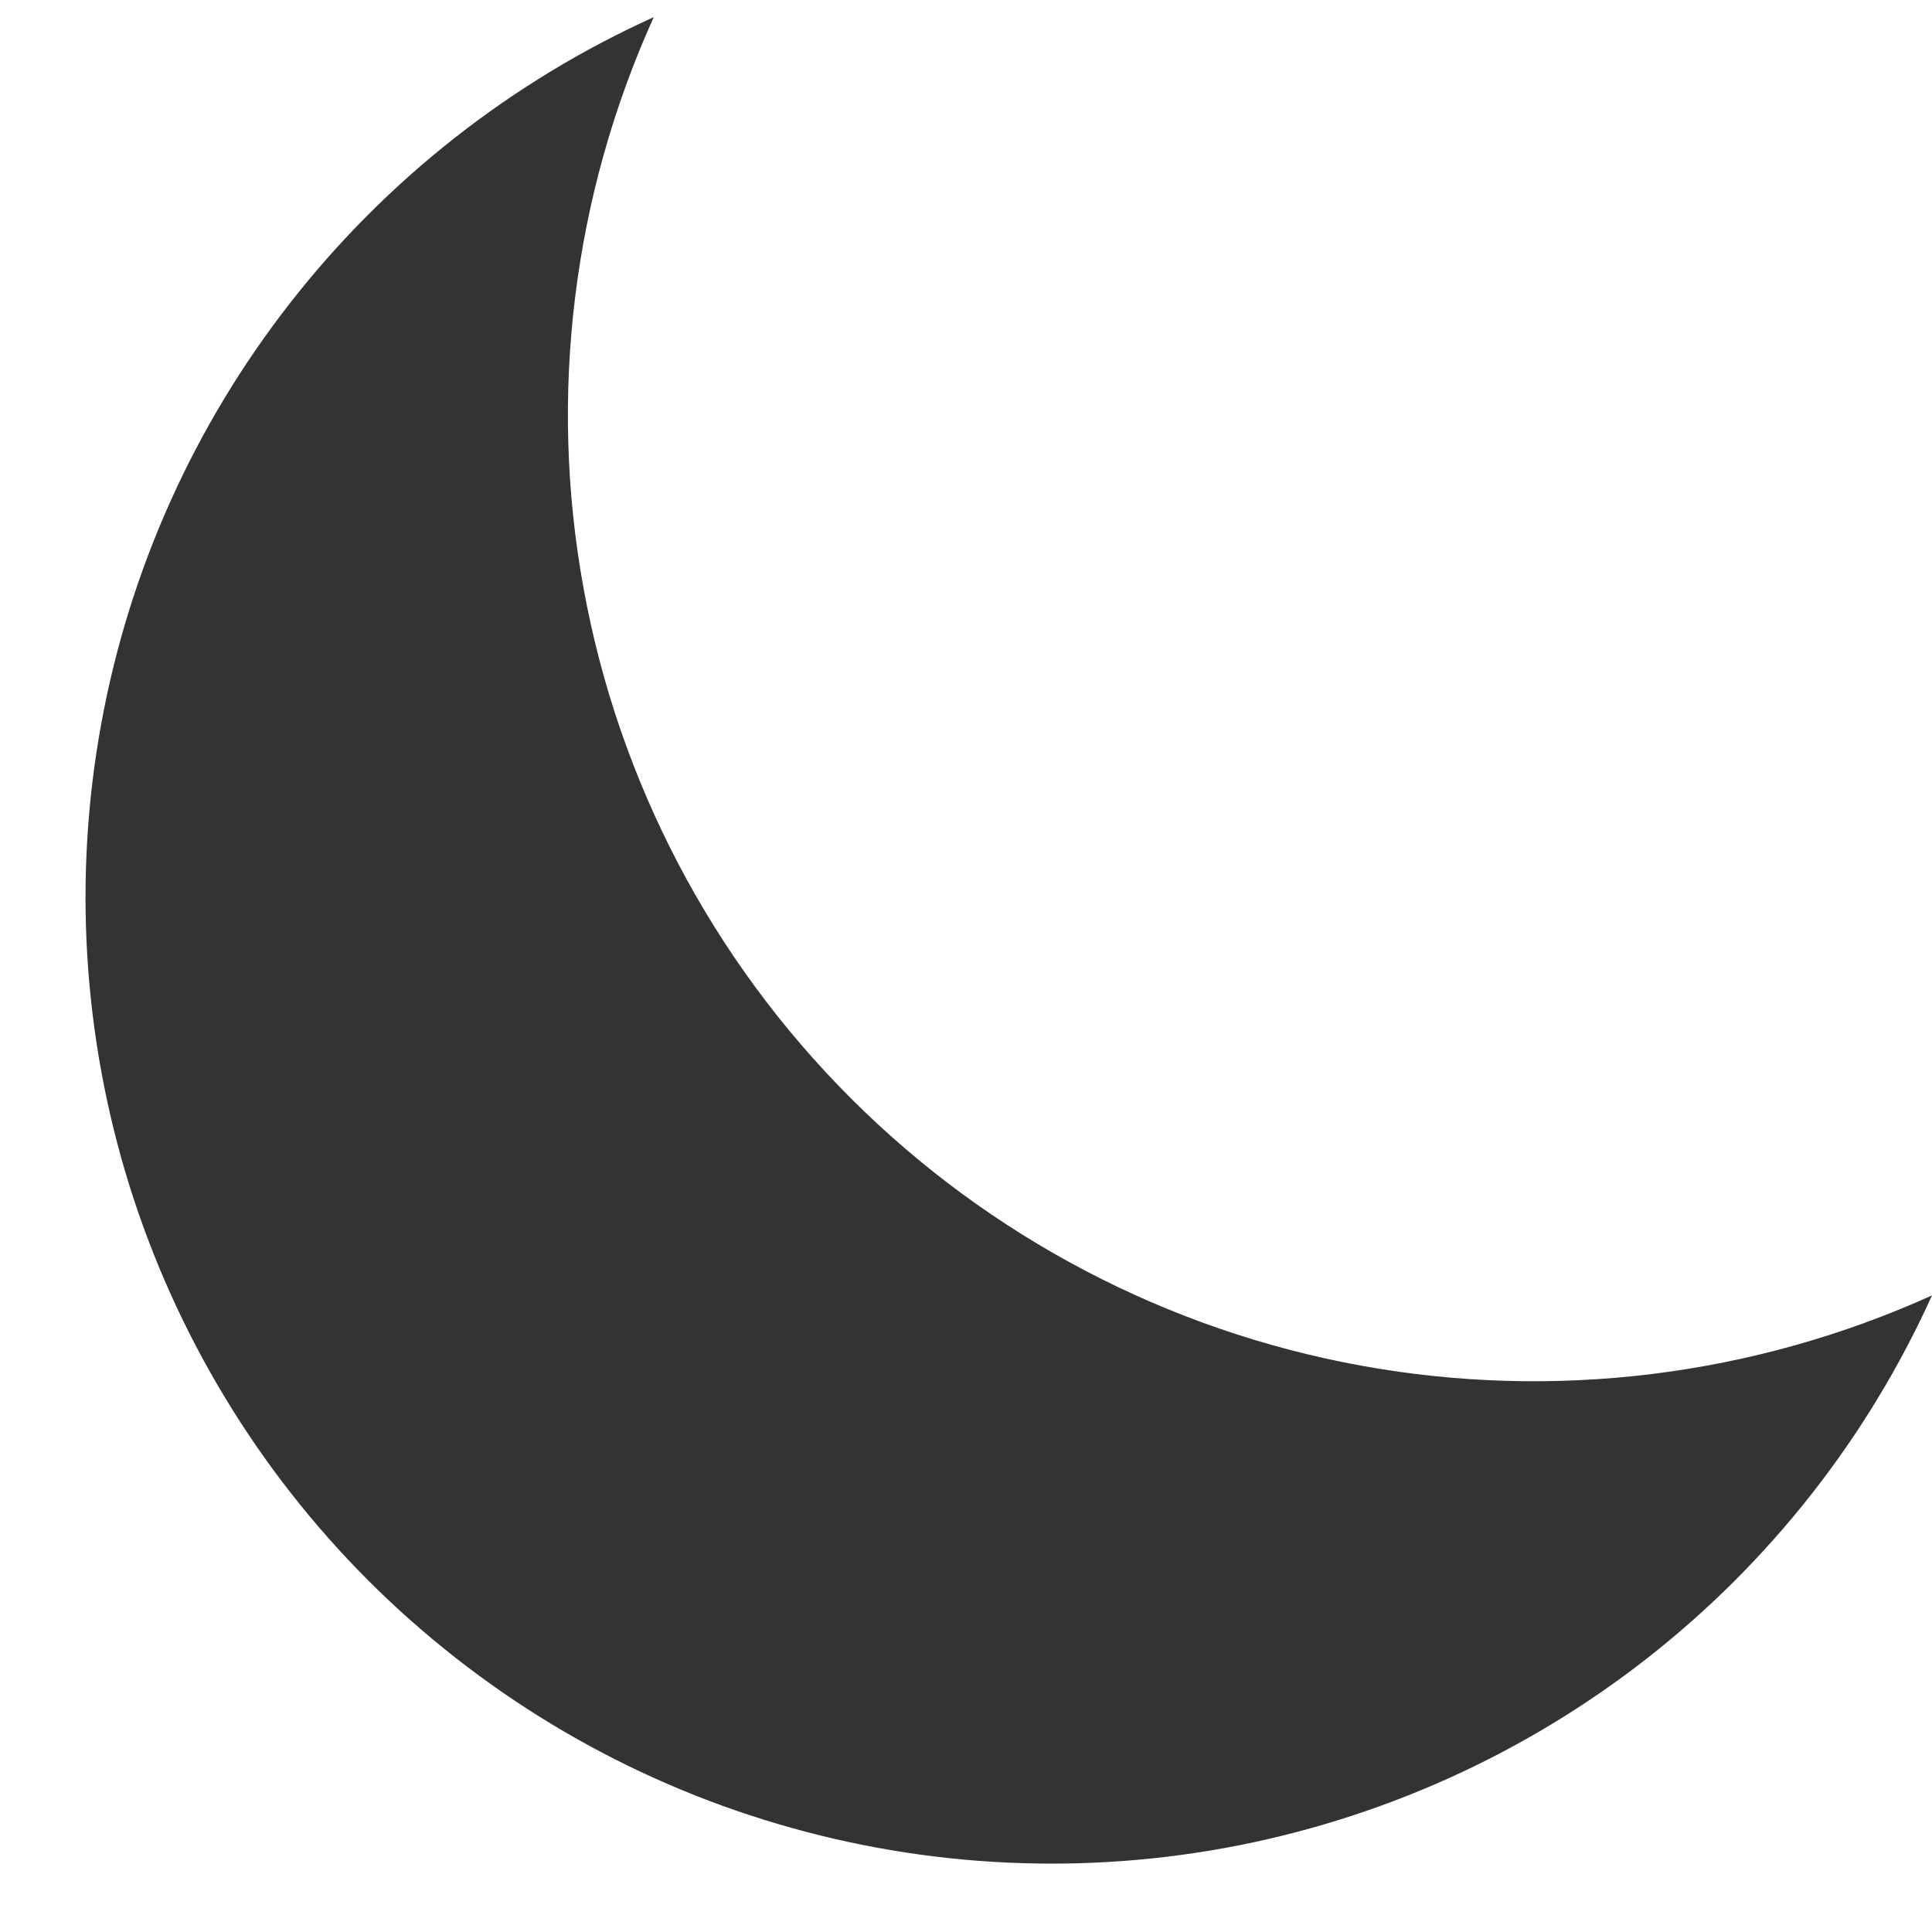 <svg width="16" height="16" viewBox="0 0 16 16" fill="none" xmlns="http://www.w3.org/2000/svg">
<path d="M16 10.728C14.518 11.398 12.868 11.601 11.268 11.309C9.669 11.017 8.196 10.245 7.046 9.095C5.896 7.946 5.124 6.473 4.833 4.873C4.541 3.274 4.744 1.623 5.414 0.142C4.235 0.675 3.202 1.486 2.405 2.506C1.608 3.525 1.07 4.723 0.838 5.996C0.606 7.27 0.686 8.58 1.071 9.816C1.457 11.051 2.136 12.175 3.051 13.09C3.967 14.005 5.09 14.685 6.326 15.07C7.561 15.456 8.872 15.536 10.145 15.304C11.418 15.071 12.616 14.534 13.636 13.737C14.656 12.94 15.467 11.907 16 10.728Z" fill="#333333"/>
</svg>
